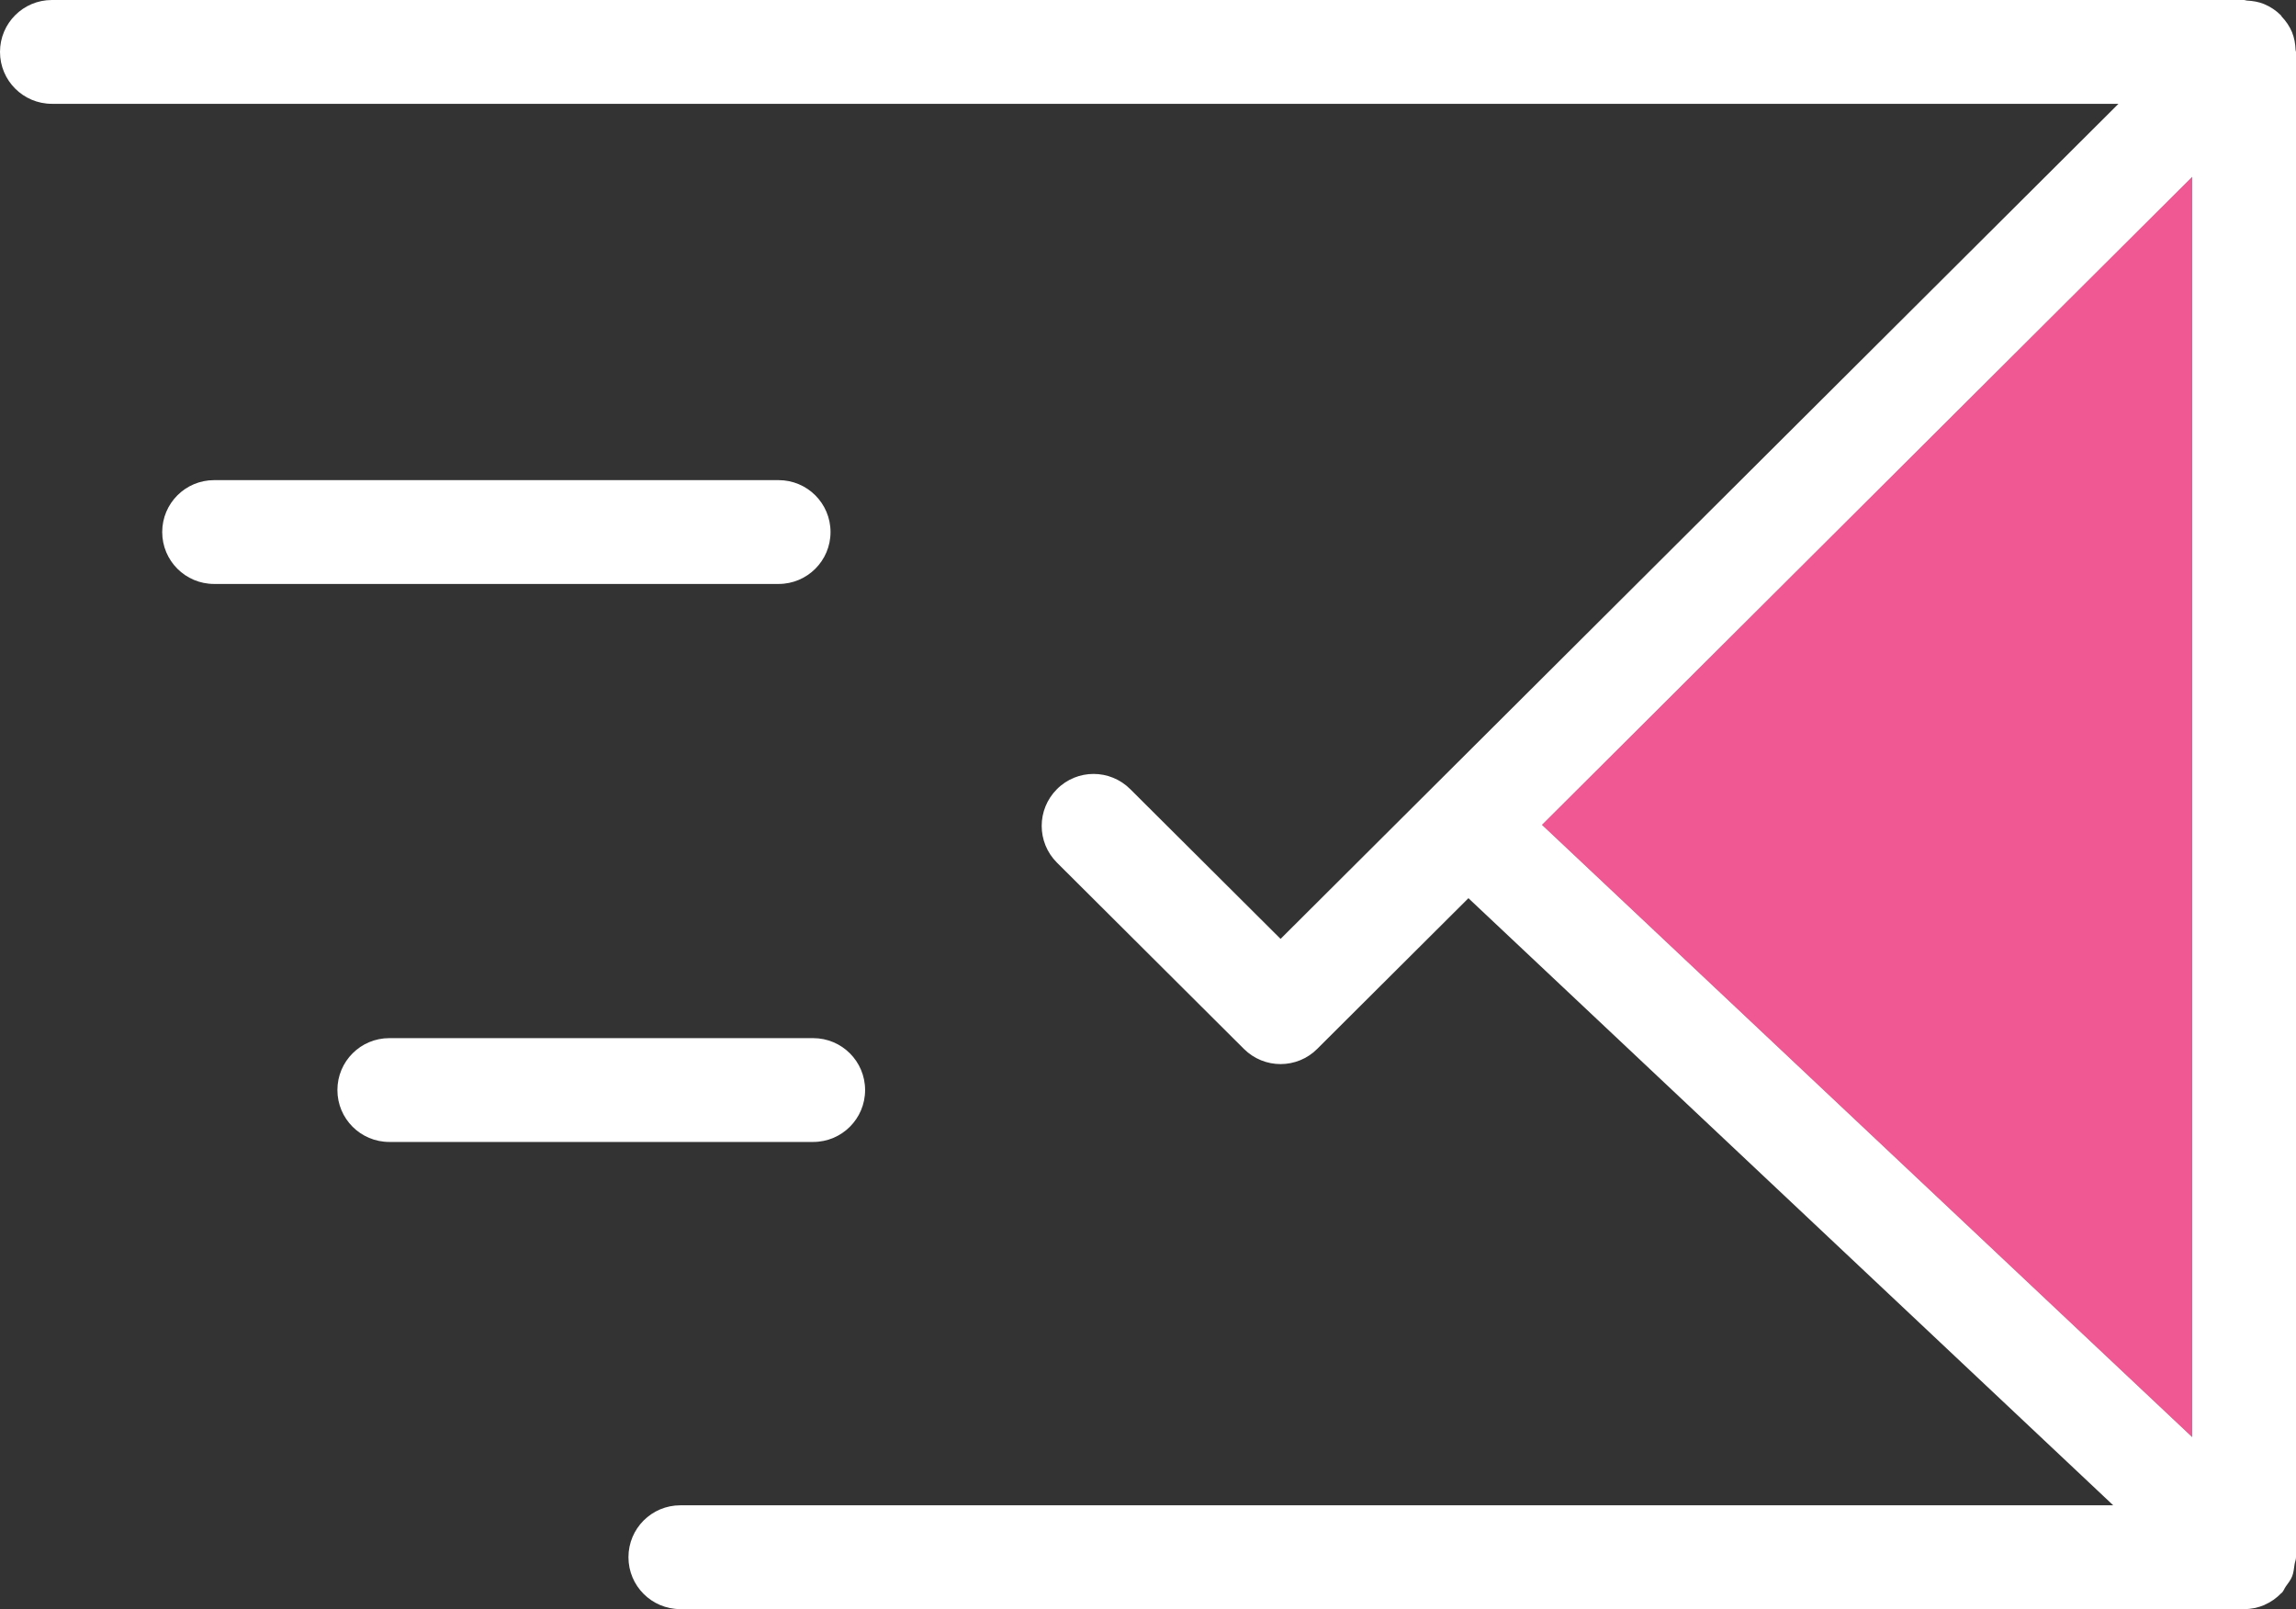<svg xmlns="http://www.w3.org/2000/svg" x="0px" y="0px" viewBox="0 0 44.232 31"><rect x="0" y="0" width="44.232" height="31" fill="#333333" stroke="none"/><polygon fill="#EF5893" points="42.232,27.685 42.232,3.408 29.707,15.891 "/><path fill="#FFFFFF" d="M44.155,0.619c-0.047-0.113-0.116-0.212-0.198-0.299c-0.007-0.008-0.009-0.019-0.017-0.026c0,0-0.001,0-0.001-0.001c-0.092-0.092-0.202-0.165-0.325-0.216c-0.104-0.043-0.216-0.06-0.327-0.066C43.268,0.01,43.251,0,43.232,0H1C0.447,0,0,0.447,0,1s0.447,1,1,1h39.812L24.67,18.088l-2.896-2.885c-0.392-0.391-1.024-0.391-1.414,0.002c-0.39,0.392-0.389,1.024,0.002,1.414l3.602,3.589c0.195,0.194,0.45,0.292,0.706,0.292c0.255,0,0.511-0.098,0.705-0.292l2.914-2.904L40.711,29H13.107c-0.553,0-1,0.447-1,1s0.447,1,1,1h30.125c0.138,0,0.27-0.028,0.39-0.079c0.002-0.001,0.004-0.003,0.006-0.004c0.122-0.053,0.229-0.13,0.32-0.224c0.004-0.003,0.009-0.004,0.012-0.008c0.033-0.035,0.047-0.08,0.074-0.119c0.046-0.065,0.095-0.125,0.124-0.199c0.029-0.073,0.034-0.15,0.046-0.227c0.007-0.048,0.028-0.091,0.028-0.141V1c0-0.014-0.008-0.024-0.008-0.037C44.22,0.846,44.2,0.729,44.155,0.619z M42.232,27.685L29.707,15.891L42.232,3.408V27.685z"/><path fill="#FFFFFF" d="M15,9.25H4.125c-0.553,0-1,0.447-1,1s0.447,1,1,1H15c0.552,0,1-0.447,1-1S15.552,9.25,15,9.25z"/><path fill="#FFFFFF" d="M7.5,20c-0.553,0-1,0.447-1,1s0.447,1,1,1h8.166c0.552,0,1-0.447,1-1s-0.448-1-1-1H7.5z"/></svg>